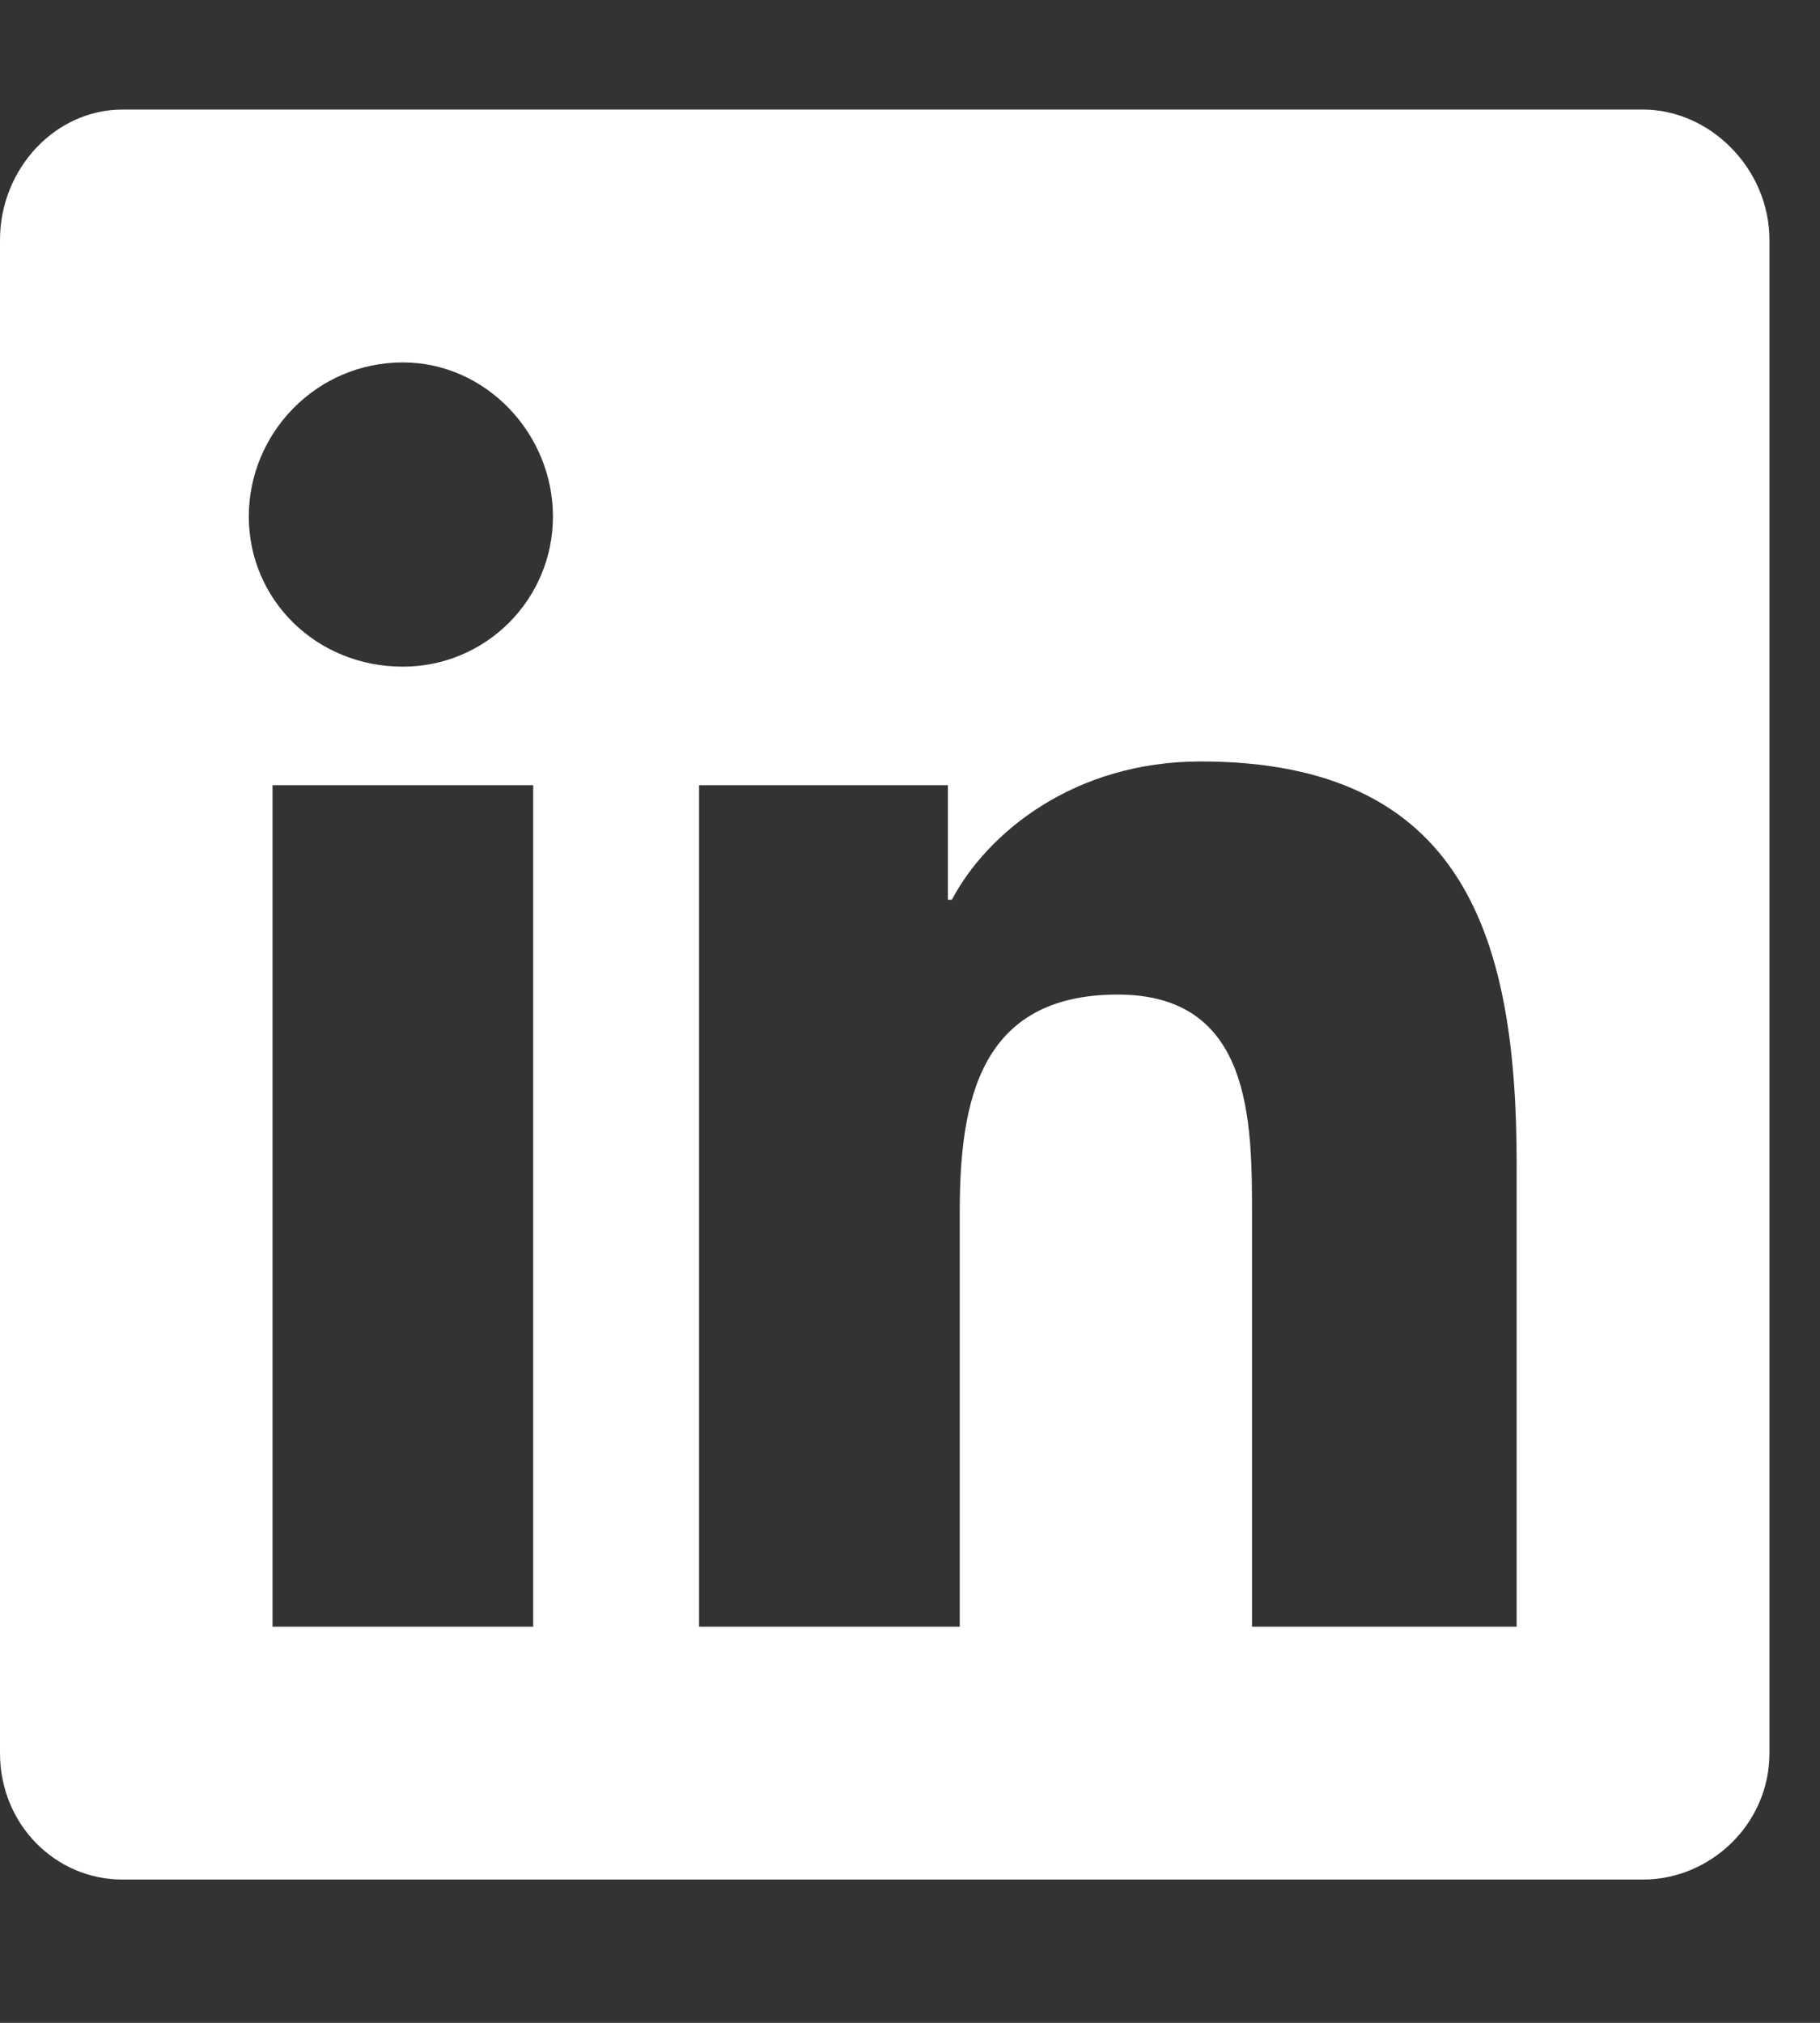 <?xml version="1.0" encoding="UTF-8"?>
<svg xmlns="http://www.w3.org/2000/svg" width="27" height="30" viewBox="0 0 27 30" fill="none">
  <rect x="0" y="0" width="27" height="30" fill="#333333" stroke="none"/>
  <path d="M24.375 1.625C25.371 1.625 26.25 2.504 26.25 3.559V26C26.25 27.055 25.371 27.875 24.375 27.875H1.816C0.82 27.875 0 27.055 0 26V3.559C0 2.504 0.82 1.625 1.816 1.625H24.375ZM7.91 24.125V11.645H4.043V24.125H7.91ZM5.977 9.887C7.207 9.887 8.203 8.891 8.203 7.66C8.203 6.43 7.207 5.375 5.977 5.375C4.688 5.375 3.691 6.43 3.691 7.66C3.691 8.891 4.688 9.887 5.977 9.887ZM22.5 24.125V17.27C22.5 13.93 21.738 11.293 17.812 11.293C15.938 11.293 14.648 12.348 14.121 13.344H14.062V11.645H10.371V24.125H14.238V17.973C14.238 16.332 14.531 14.75 16.582 14.75C18.574 14.75 18.574 16.625 18.574 18.031V24.125H22.5Z" fill="white"/>
</svg>
